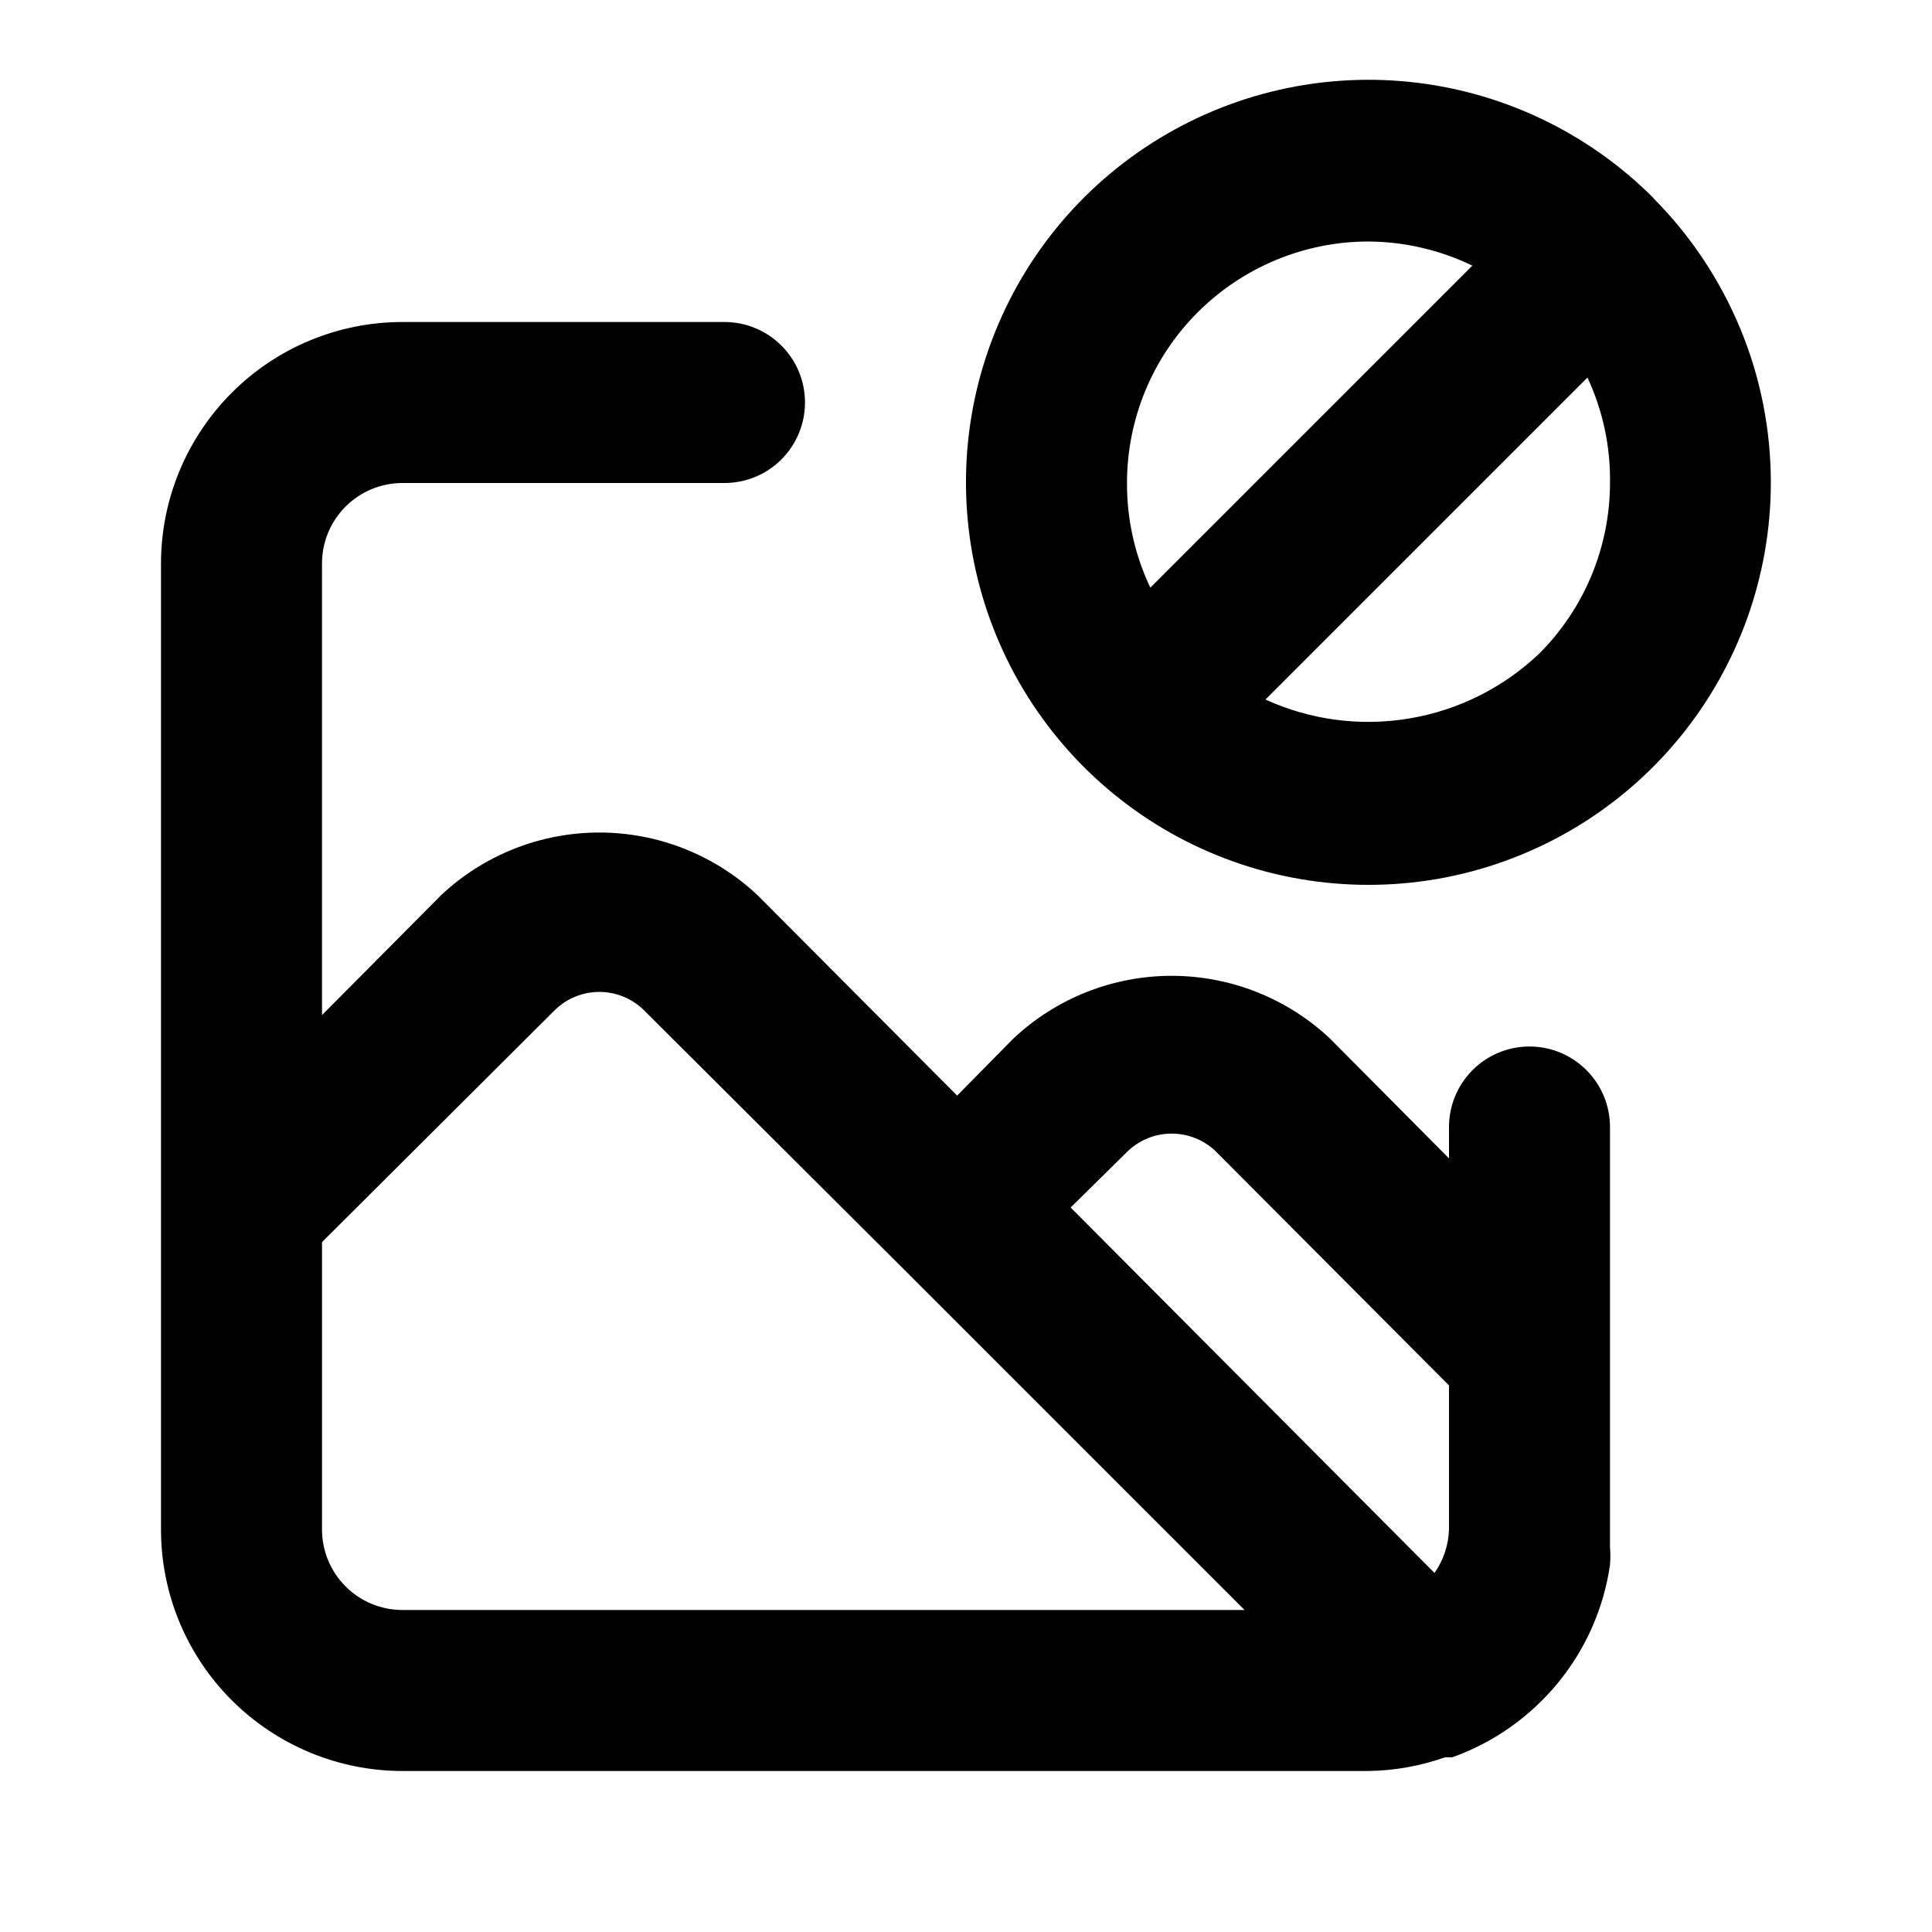 <svg fill="none" height="512" viewBox="0 0 24 24" width="512" xmlns="http://www.w3.org/2000/svg"><path d="m20.54 2.46c-.817-.819-1.892-1.329-3.043-1.444-1.151-.115-2.306.173-3.269.814-.963.641-1.673 1.596-2.011 2.703-.337 1.106-.281 2.295.16 3.365.441 1.069 1.239 1.953 2.258 2.5 1.019.547 2.196.723 3.331.5 1.135-.224 2.157-.834 2.892-1.727.735-.893 1.138-2.013 1.14-3.17.001-.657-.127-1.308-.378-1.915-.251-.607-.618-1.159-1.082-1.625zm-6.54 3.54c0-.796.316-1.559.879-2.121s1.326-.879 2.121-.879c.447.003.888.105 1.29.3l-4 4c-.193-.406-.292-.85-.29-1.3zm5.12 2.12c-.445.423-1.007.704-1.613.805-.606.102-1.228.02-1.787-.235l4-4c.191.41.287.858.28 1.31-.001.795-.317 1.558-.88 2.12zm-.12 4.88c-.265 0-.52.105-.707.293-.188.188-.293.442-.293.707v.39l-1.48-1.49c-.532-.5-1.235-.778-1.965-.778s-1.433.278-1.965.778l-.7.71-2.48-2.49c-.532-.5-1.235-.778-1.965-.778s-1.433.278-1.965.778l-1.48 1.49v-5.61c0-.265.105-.52.293-.707.188-.188.442-.293.707-.293h4c.265 0 .52-.105.707-.293.188-.188.293-.442.293-.707s-.105-.52-.293-.707c-.188-.188-.442-.293-.707-.293h-4c-.796 0-1.559.316-2.121.879s-.879 1.326-.879 2.121v12c0 .796.316 1.559.879 2.121s1.326.879 2.121.879h12c.324-.005.645-.062.95-.17h.09c.513-.183.966-.502 1.312-.923s.57-.928.648-1.467c.006-.073.006-.147 0-.22v-5.22c0-.265-.105-.519-.293-.707-.188-.188-.442-.293-.707-.293zm-14 7c-.265 0-.52-.105-.707-.293-.188-.188-.293-.442-.293-.707v-3.57l2.9-2.89c.147-.14.342-.218.545-.218s.398.078.545.218l3.19 3.18 4.28 4.28zm13-1c-.006.194-.069.381-.18.54l-4.52-4.54.71-.7c.147-.14.342-.218.545-.218s.398.078.545.218l2.9 2.91z" fill="rgb(0,0,0)"/></svg>